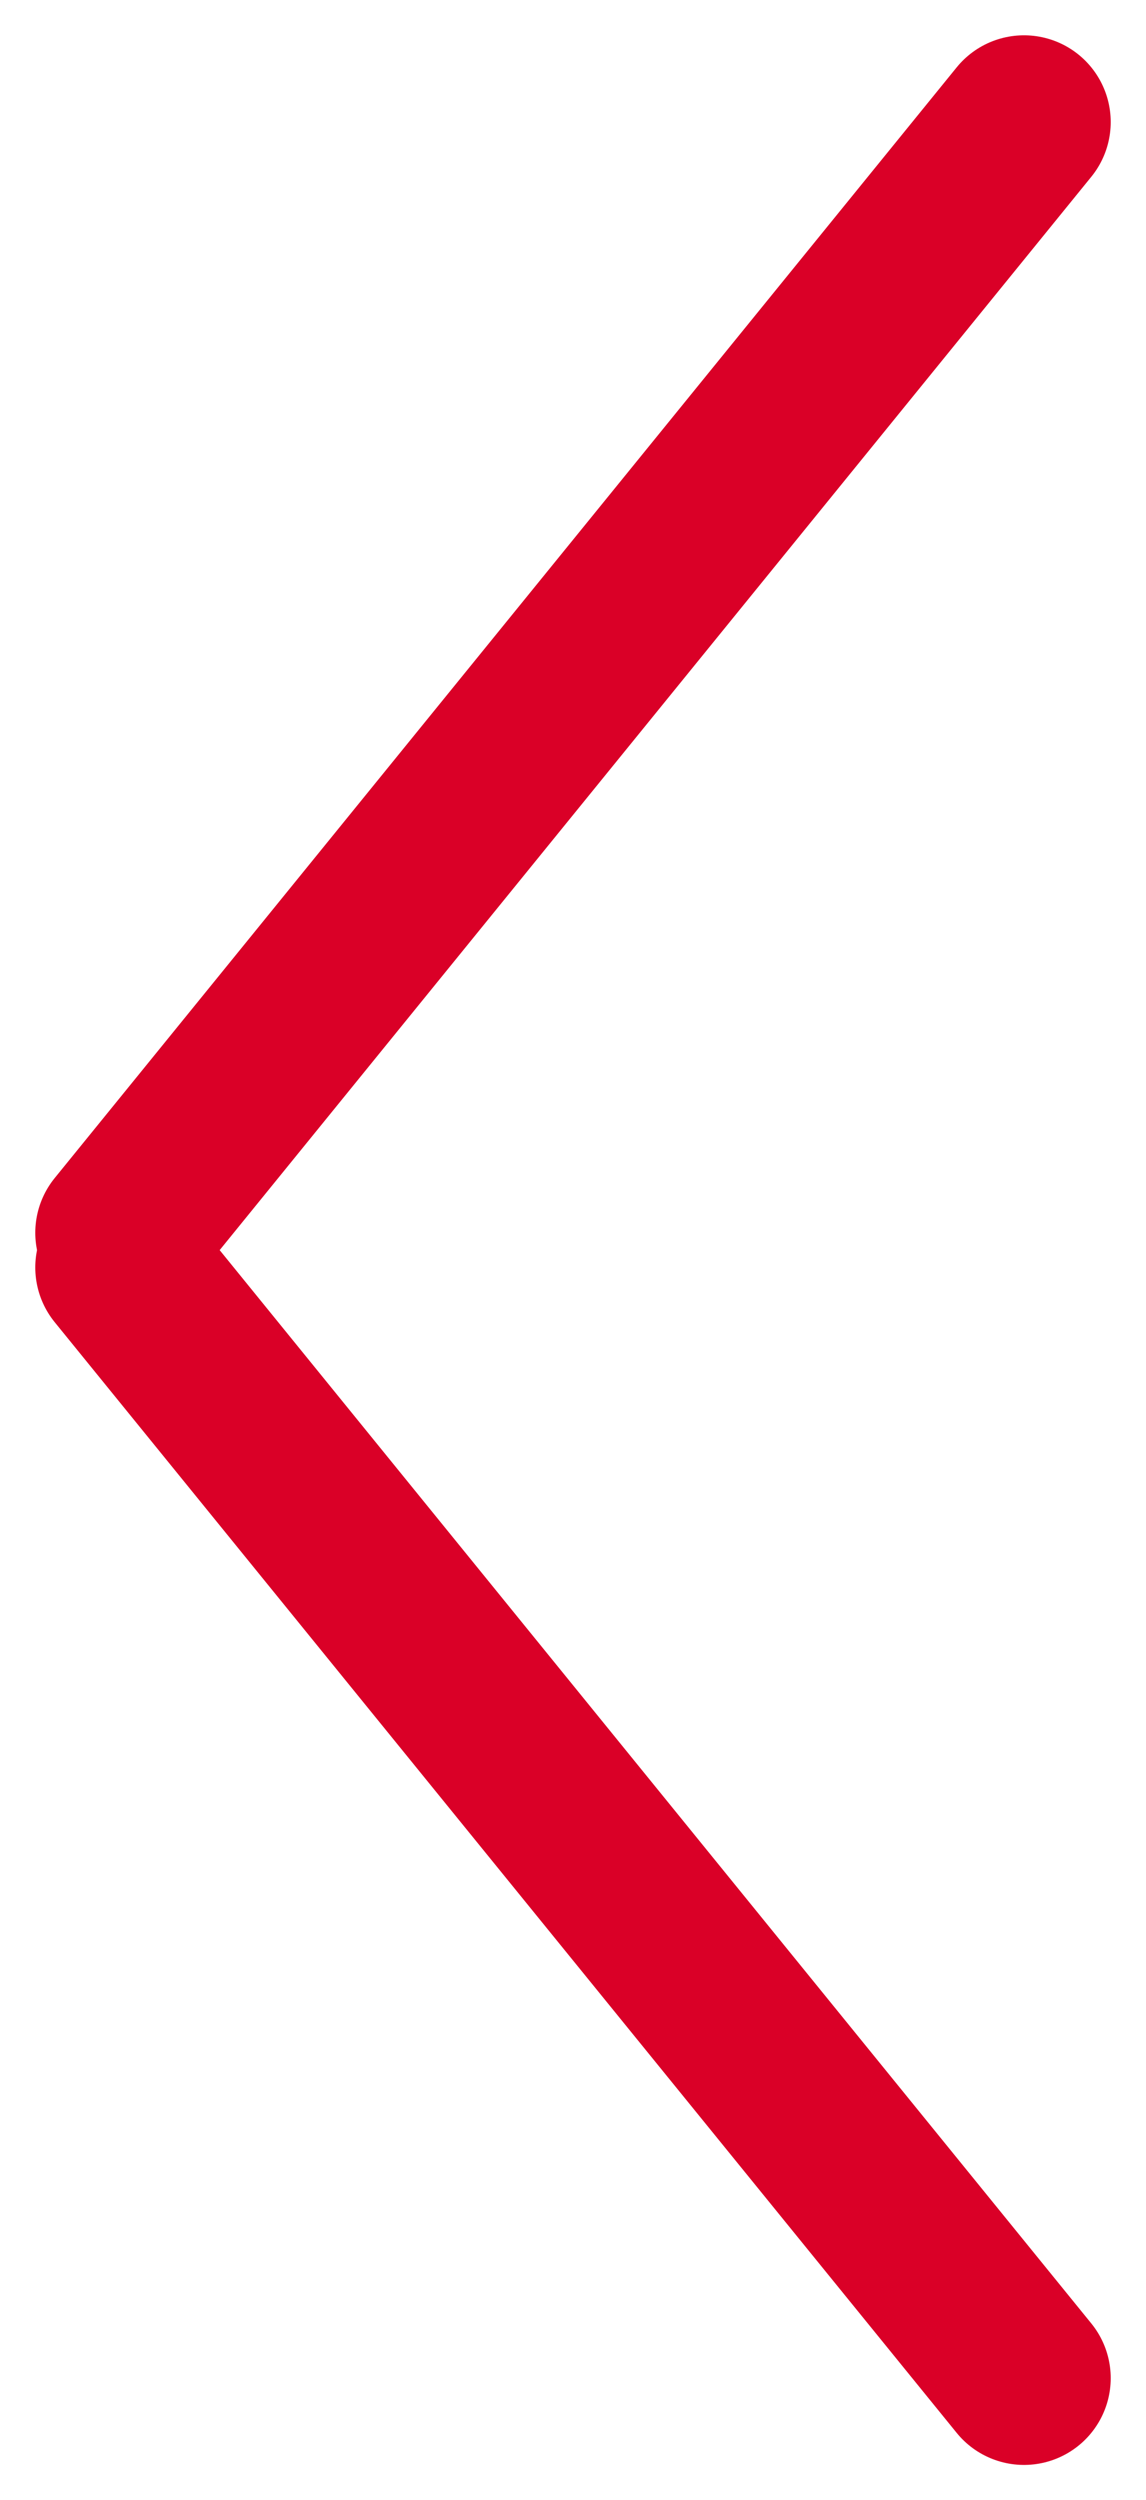 <svg xmlns="http://www.w3.org/2000/svg" width="33.034" height="72.033" viewBox="0 0 33.034 72.033"><g transform="translate(-142.983 -1730.983)"><line x2="26" y2="32" transform="translate(146.5 1767.5)" fill="none" stroke="#da0027" stroke-linecap="round" stroke-width="5"/><line y1="32" x2="26" transform="translate(146.5 1734.5)" fill="none" stroke="#da0027" stroke-linecap="round" stroke-width="5"/></g></svg>